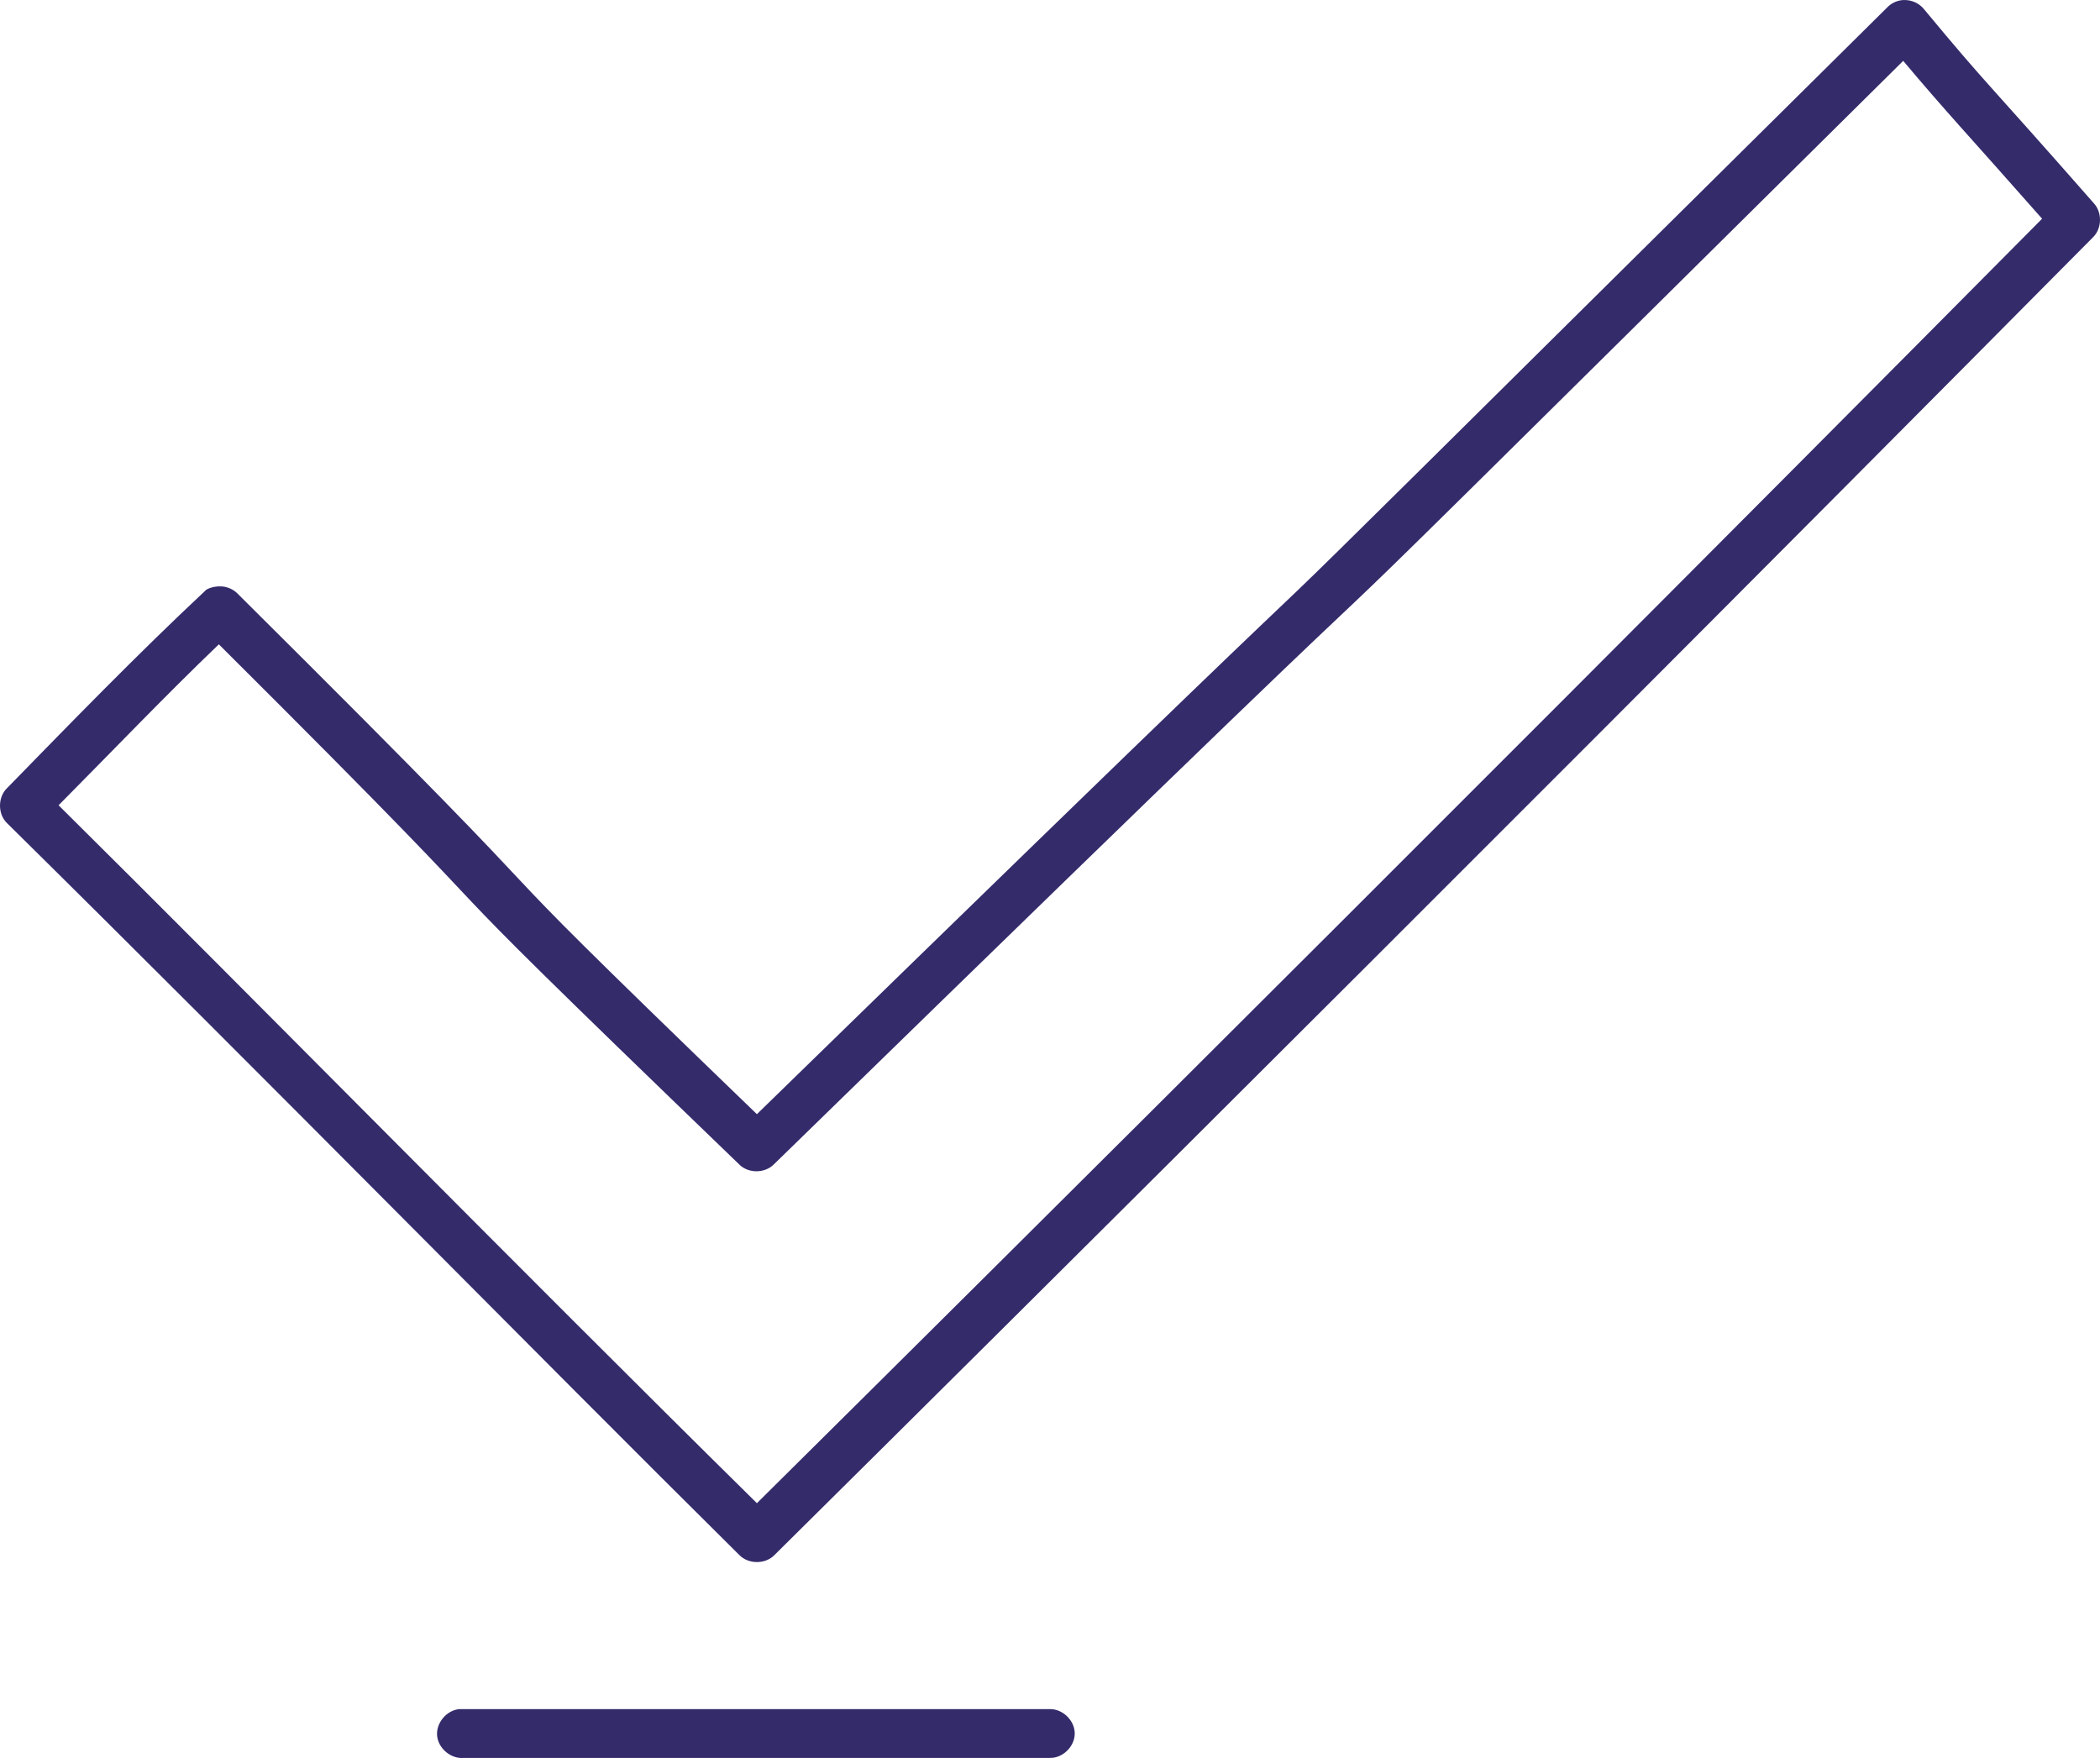 <?xml version="1.0" encoding="UTF-8"?> <svg xmlns="http://www.w3.org/2000/svg" width="86" height="72" viewBox="0 0 86 72" fill="none"> <path d="M77.785 0.024C77.596 0.066 77.419 0.165 77.285 0.305C36.557 40.637 68.955 8.628 30.997 45.631C16.45 31.594 26.722 41.198 9.713 24.296C9.523 24.112 9.258 24.008 8.994 24.015C8.727 24.015 8.461 24.113 8.396 24.202C5.582 26.835 2.806 29.701 0.274 32.293C-0.091 32.662 -0.091 33.329 0.274 33.698C10.713 43.997 22.13 55.617 30.278 63.687C30.65 64.071 31.344 64.071 31.716 63.687C31.716 63.687 57.347 38.332 85.723 9.708C86.079 9.349 86.094 8.708 85.755 8.333C81.172 3.109 81.499 3.638 78.785 0.367C78.551 0.079 78.147 -0.059 77.785 0.024ZM77.941 2.492C79.709 4.598 80.591 5.513 83.629 8.958C56.051 36.764 31.658 60.909 30.997 61.563C21.064 51.767 10.361 40.867 2.399 32.98C4.544 30.819 6.823 28.437 8.963 26.389C24.28 41.645 14.001 32.005 30.309 47.724C30.684 48.063 31.326 48.049 31.685 47.693C71.72 8.65 39.735 40.328 77.941 2.492V2.492ZM18.808 69.997C18.284 70.046 17.852 70.567 17.901 71.09C17.951 71.614 18.472 72.045 18.995 71.996H42.999C43.527 72.006 44.013 71.525 44.013 70.996C44.013 70.468 43.527 69.99 42.999 69.997C34.941 69.997 26.852 69.997 18.808 69.997Z" fill="#342B6B"></path> </svg> 